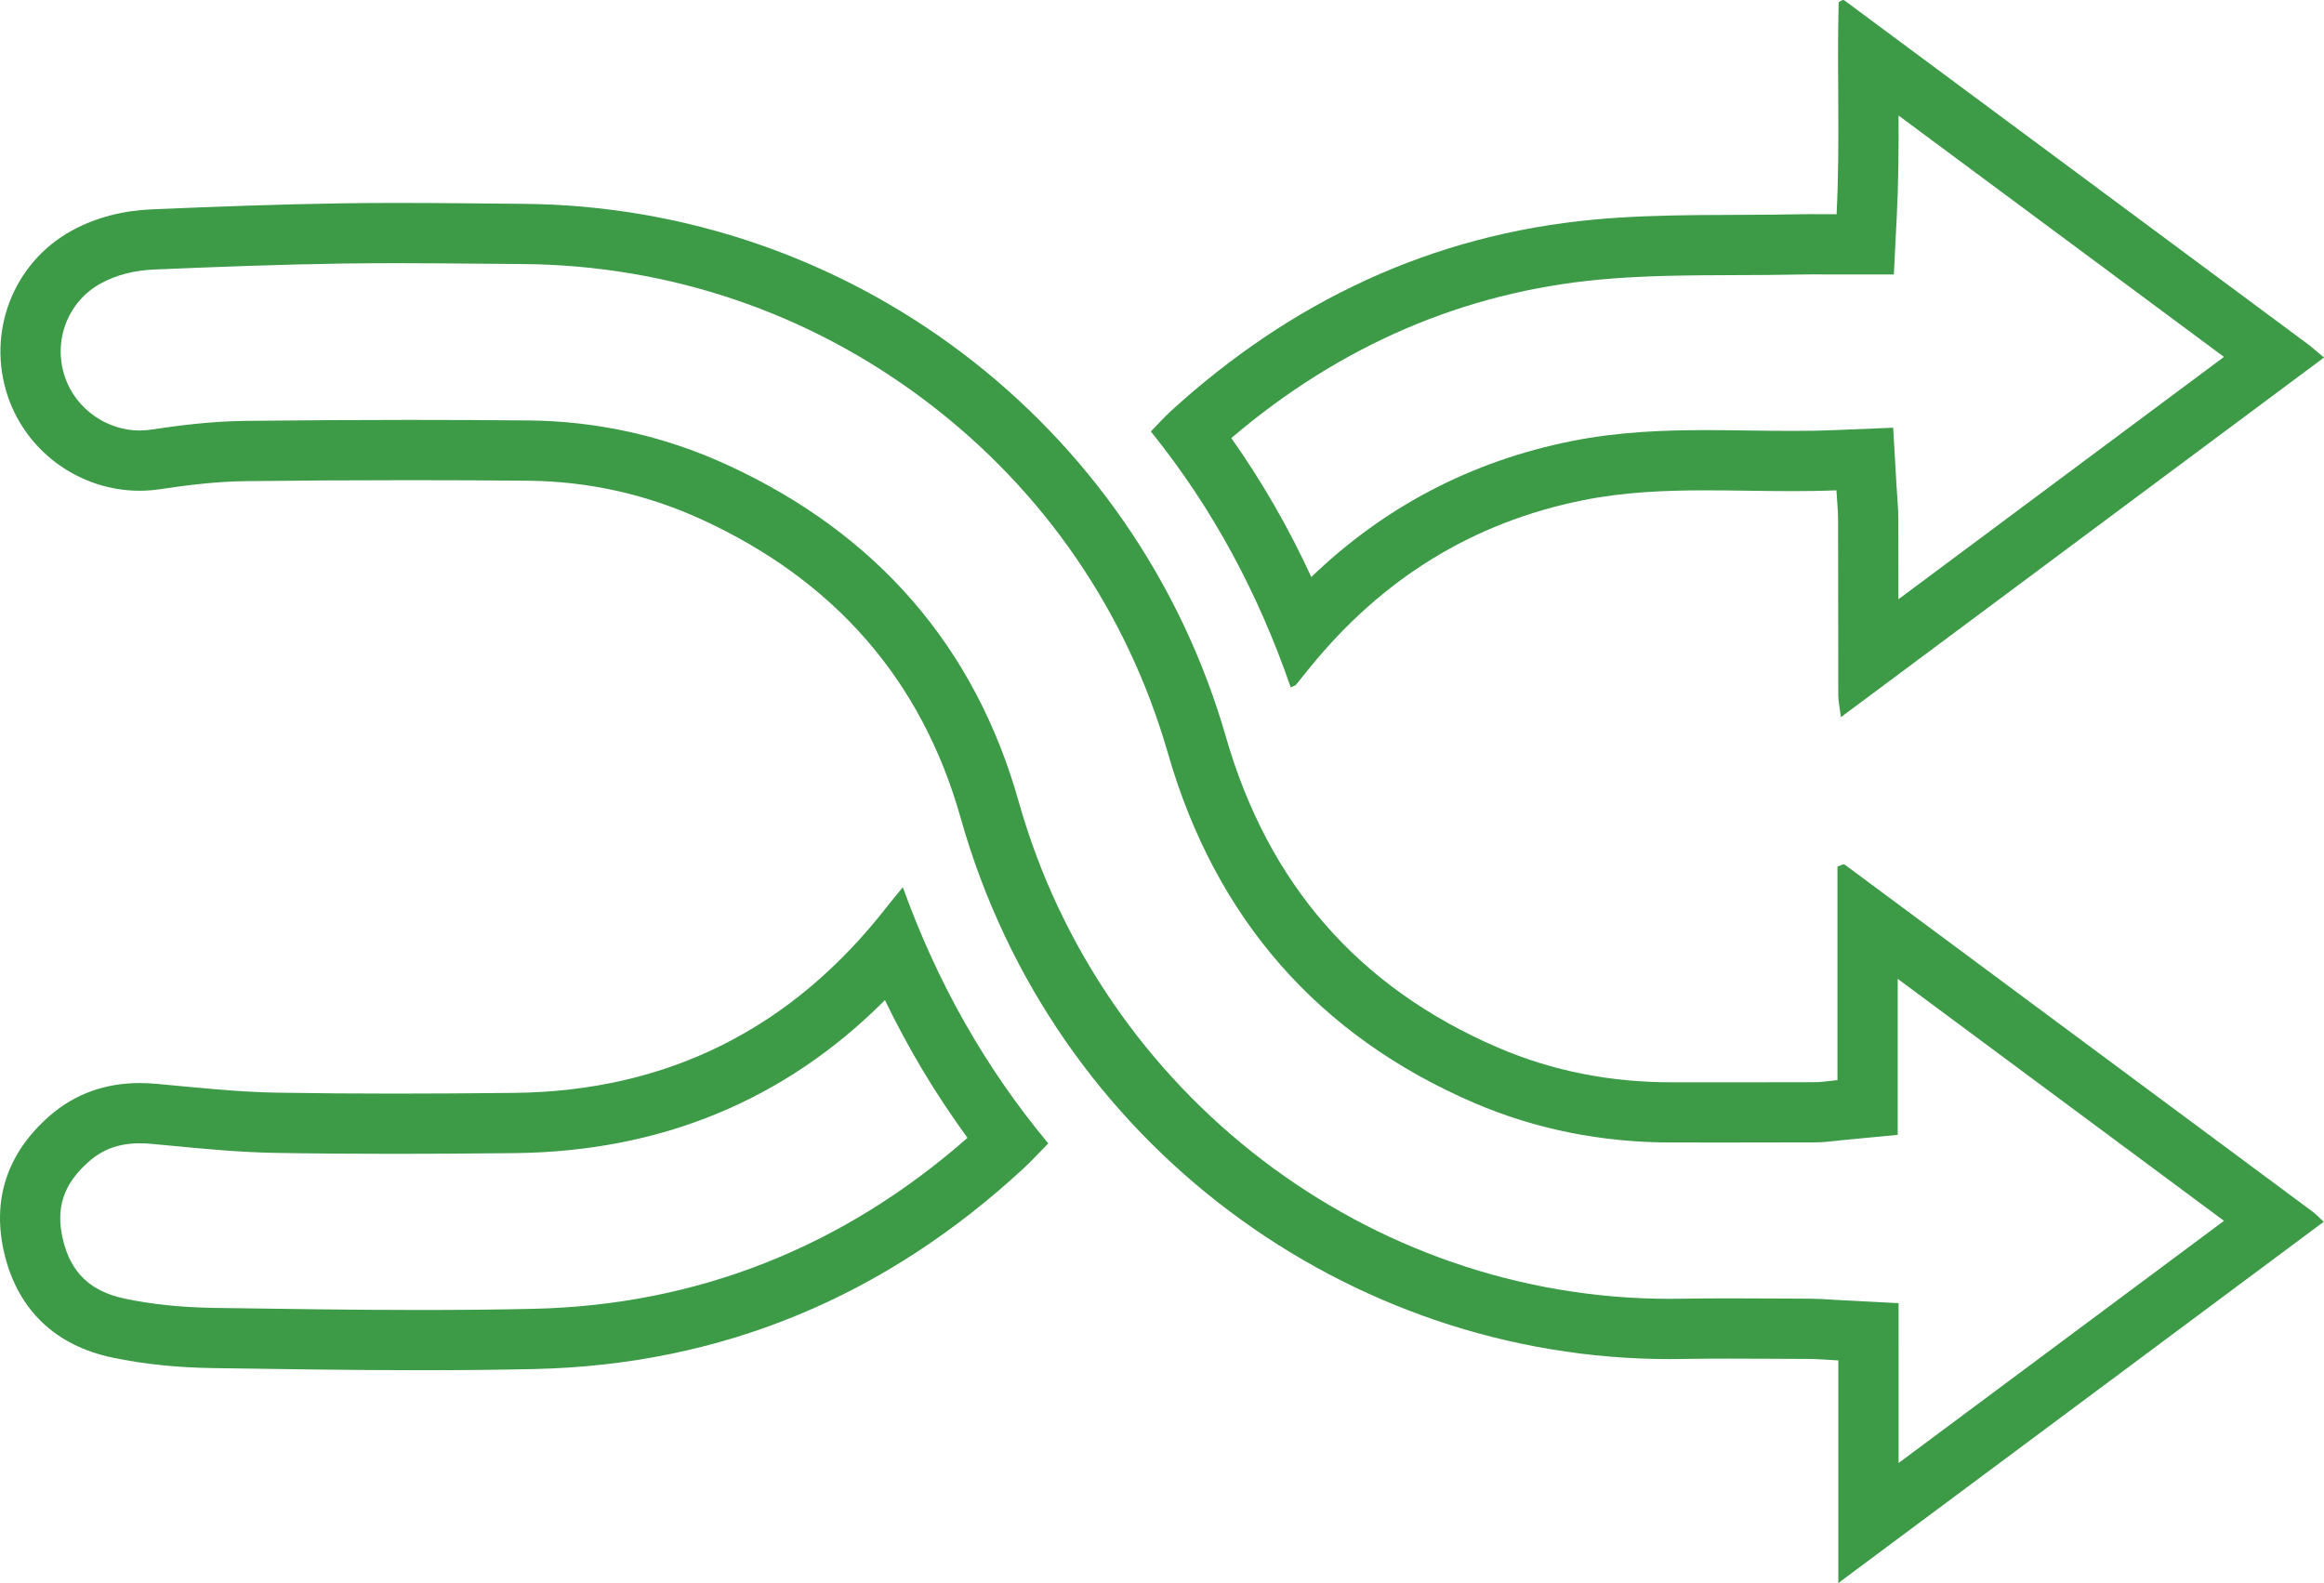 <?xml version="1.0" encoding="utf-8"?>
<!-- Generator: Adobe Illustrator 15.0.0, SVG Export Plug-In . SVG Version: 6.00 Build 0)  -->
<!DOCTYPE svg PUBLIC "-//W3C//DTD SVG 1.1//EN" "http://www.w3.org/Graphics/SVG/1.1/DTD/svg11.dtd">
<svg version="1.1" id="Laag_1" xmlns="http://www.w3.org/2000/svg" xmlns:xlink="http://www.w3.org/1999/xlink" x="0px" y="0px"
	 width="154.299px" height="105.108px" viewBox="0 0 154.299 105.108" enable-background="new 0 0 154.299 105.108"
	 xml:space="preserve">
<g>
	<path fill="#3D9B48" d="M26.368,17.475c1.944,0,3.888,0.018,5.832,0.036l2.492,0.021c9.767,0.074,19.042,3.23,26.825,9.128
		c7.786,5.901,13.329,13.98,16.03,23.366c3.153,10.956,9.998,18.766,20.345,23.212c4.049,1.738,8.442,2.621,13.066,2.621h0.519
		l1.936,0.001h1.938c1.723,0,3.444-0.001,5.166-0.008c0.521-0.002,0.979-0.055,1.382-0.102c0.146-0.017,0.304-0.036,0.476-0.052
		l3.622-0.345v-3.638v-6.723c7.222,5.354,14.442,10.712,21.663,16.069l-10.531,7.839l-11.075,8.242v-6.817V86.53l-3.792-0.198
		c-0.252-0.013-0.479-0.027-0.69-0.041c-0.479-0.03-0.93-0.059-1.421-0.061c-0.699-0.002-1.397-0.006-2.097-0.01
		c-1.066-0.005-2.134-0.011-3.201-0.011c-1.095,0-2.189,0.006-3.284,0.024c-0.242,0.004-0.484,0.006-0.726,0.006
		c-19.962,0-37.731-13.578-43.21-33.02c-2.888-10.248-9.387-17.763-19.315-22.336c-4.181-1.926-8.633-2.924-13.233-2.966
		c-2.585-0.024-5.239-0.036-7.889-0.036c-3.557,0-7.236,0.022-10.934,0.065c-2.3,0.026-4.541,0.324-6.237,0.58
		c-0.25,0.038-0.504,0.057-0.756,0.057c-2.209,0-4.247-1.459-4.957-3.547c-0.816-2.403,0.185-5.018,2.381-6.218
		c1.031-0.564,2.2-0.866,3.572-0.924c3.985-0.168,8.263-0.333,12.545-0.397C23.995,17.481,25.181,17.475,26.368,17.475
		 M26.368,13.475c-1.207,0-2.413,0.007-3.619,0.025c-4.22,0.062-8.438,0.221-12.655,0.4c-1.861,0.078-3.664,0.504-5.321,1.41
		c-3.902,2.133-5.691,6.774-4.25,11.015c1.287,3.789,4.879,6.26,8.744,6.26c0.448,0,0.901-0.034,1.353-0.102
		c1.881-0.284,3.788-0.513,5.686-0.536c3.63-0.042,7.259-0.064,10.888-0.064c2.618,0,5.236,0.012,7.853,0.036
		c4.034,0.037,7.926,0.909,11.596,2.599c8.691,4.004,14.536,10.557,17.138,19.789c6.139,21.782,25.846,35.934,47.06,35.934
		c0.263,0,0.528-0.002,0.792-0.008c1.072-0.017,2.146-0.022,3.218-0.022c1.762,0,3.523,0.016,5.285,0.021
		c0.563,0.002,1.124,0.056,1.916,0.097v14.782c10.955-8.155,21.555-16.044,32.228-23.987c-0.316-0.291-0.506-0.5-0.729-0.665
		c-10.354-7.687-20.712-15.368-31.07-23.048c-0.016-0.012-0.037-0.016-0.062-0.016c-0.032,0-0.068,0.008-0.097,0.015
		c-0.056,0.012-0.106,0.043-0.327,0.14v14.169c-0.604,0.057-1.048,0.134-1.493,0.136c-1.717,0.007-3.434,0.008-5.152,0.008
		c-1.291,0-2.582-0.001-3.873-0.001c-0.173,0-0.346,0-0.519,0h-0.006c-3.98,0-7.829-0.728-11.481-2.297
		c-9.301-3.997-15.276-10.904-18.08-20.643c-5.997-20.842-25.001-35.225-46.668-35.388C31.938,13.51,29.153,13.475,26.368,13.475"/>
	<path fill="#3D9B48" d="M126.053,7.671c7.203,5.34,14.405,10.683,21.605,16.027L126.044,39.79c0-1.758-0.001-3.517-0.005-5.275
		c-0.002-0.547-0.038-1.054-0.073-1.544c-0.015-0.204-0.03-0.418-0.044-0.646l-0.228-3.926l-3.93,0.162
		c-0.825,0.034-1.73,0.05-2.769,0.05c-0.946,0-1.887-0.013-2.824-0.026c-0.966-0.013-1.927-0.026-2.886-0.026
		c-2.623,0-5.737,0.087-8.946,0.729c-6.64,1.331-12.433,4.36-17.275,9.025c-1.515-3.284-3.276-6.344-5.313-9.225
		c7.214-6.148,15.434-9.687,24.46-10.525c2.96-0.274,5.947-0.285,9.109-0.296c1.4-0.005,2.85-0.01,4.291-0.041
		c0.245-0.005,0.489-0.007,0.744-0.007l0.695,0.003l0.887,0.003h3.803l0.191-3.798C126.05,12.125,126.061,9.87,126.053,7.671
		 M122.398,0c-0.037,0-0.088,0.017-0.124,0.029c-0.05,0.017-0.092,0.054-0.198,0.121c-0.128,4.612,0.104,9.275-0.138,14.074
		c-0.586,0-1.098-0.006-1.582-0.006c-0.283,0-0.557,0.002-0.829,0.008c-4.563,0.096-9.151-0.067-13.685,0.354
		c-10.775,1-20.101,5.418-28.084,12.696c-0.453,0.413-0.861,0.875-1.348,1.374c4.181,5.183,7.166,10.857,9.286,16.991
		c0.234-0.109,0.303-0.119,0.336-0.158c0.329-0.401,0.65-0.808,0.978-1.21c4.74-5.815,10.73-9.584,18.115-11.063
		c2.702-0.542,5.417-0.652,8.16-0.652c1.889,0,3.79,0.052,5.71,0.052c0.973,0,1.951-0.013,2.933-0.054
		c0.044,0.75,0.108,1.359,0.11,1.968c0.01,3.874,0.001,7.749,0.012,11.623c0.002,0.419,0.097,0.837,0.173,1.473
		c10.793-8.035,21.385-15.92,32.075-23.88c-0.471-0.392-0.764-0.662-1.083-0.899c-10.257-7.613-20.518-15.224-30.781-22.831
		C122.426,0.003,122.413,0,122.398,0"/>
	<path fill="#3D9B48" d="M58.754,66.406c1.566,3.244,3.385,6.276,5.483,9.144c-8.303,7.293-17.997,11.111-28.836,11.354
		c-2.32,0.052-4.764,0.077-7.469,0.077c-4.283,0-8.654-0.064-12.88-0.127l-0.846-0.012c-2.159-0.032-4.158-0.24-5.942-0.619
		c-2.243-0.476-3.536-1.698-4.069-3.85c-0.528-2.134,0.001-3.755,1.718-5.257c0.938-0.82,2.012-1.203,3.381-1.203
		c0.233,0,0.476,0.013,0.724,0.034c0.493,0.045,0.986,0.092,1.479,0.139c2.187,0.208,4.45,0.423,6.755,0.463
		c2.494,0.044,5.09,0.064,7.935,0.064c2.384,0,4.991-0.016,7.969-0.047C43.883,76.464,52.136,73.05,58.754,66.406 M59.942,58.909
		c-0.448,0.55-0.737,0.89-1.01,1.24c-6.29,8.104-14.542,12.31-24.818,12.417c-2.642,0.028-5.284,0.047-7.927,0.047
		c-2.622,0-5.244-0.019-7.865-0.063c-2.65-0.046-5.298-0.347-7.942-0.586c-0.367-0.033-0.729-0.051-1.086-0.051
		c-2.239,0-4.276,0.671-6.015,2.193c-2.812,2.46-3.865,5.603-2.966,9.229c0.92,3.713,3.426,6.017,7.121,6.8
		c2.191,0.465,4.47,0.672,6.713,0.705c4.594,0.067,9.19,0.14,13.785,0.14c2.52,0,5.04-0.021,7.559-0.078
		c12.492-0.279,23.3-4.844,32.465-13.321c0.545-0.504,1.046-1.056,1.643-1.661C65.363,70.828,62.22,65.219,59.942,58.909"/>
</g>
</svg>

